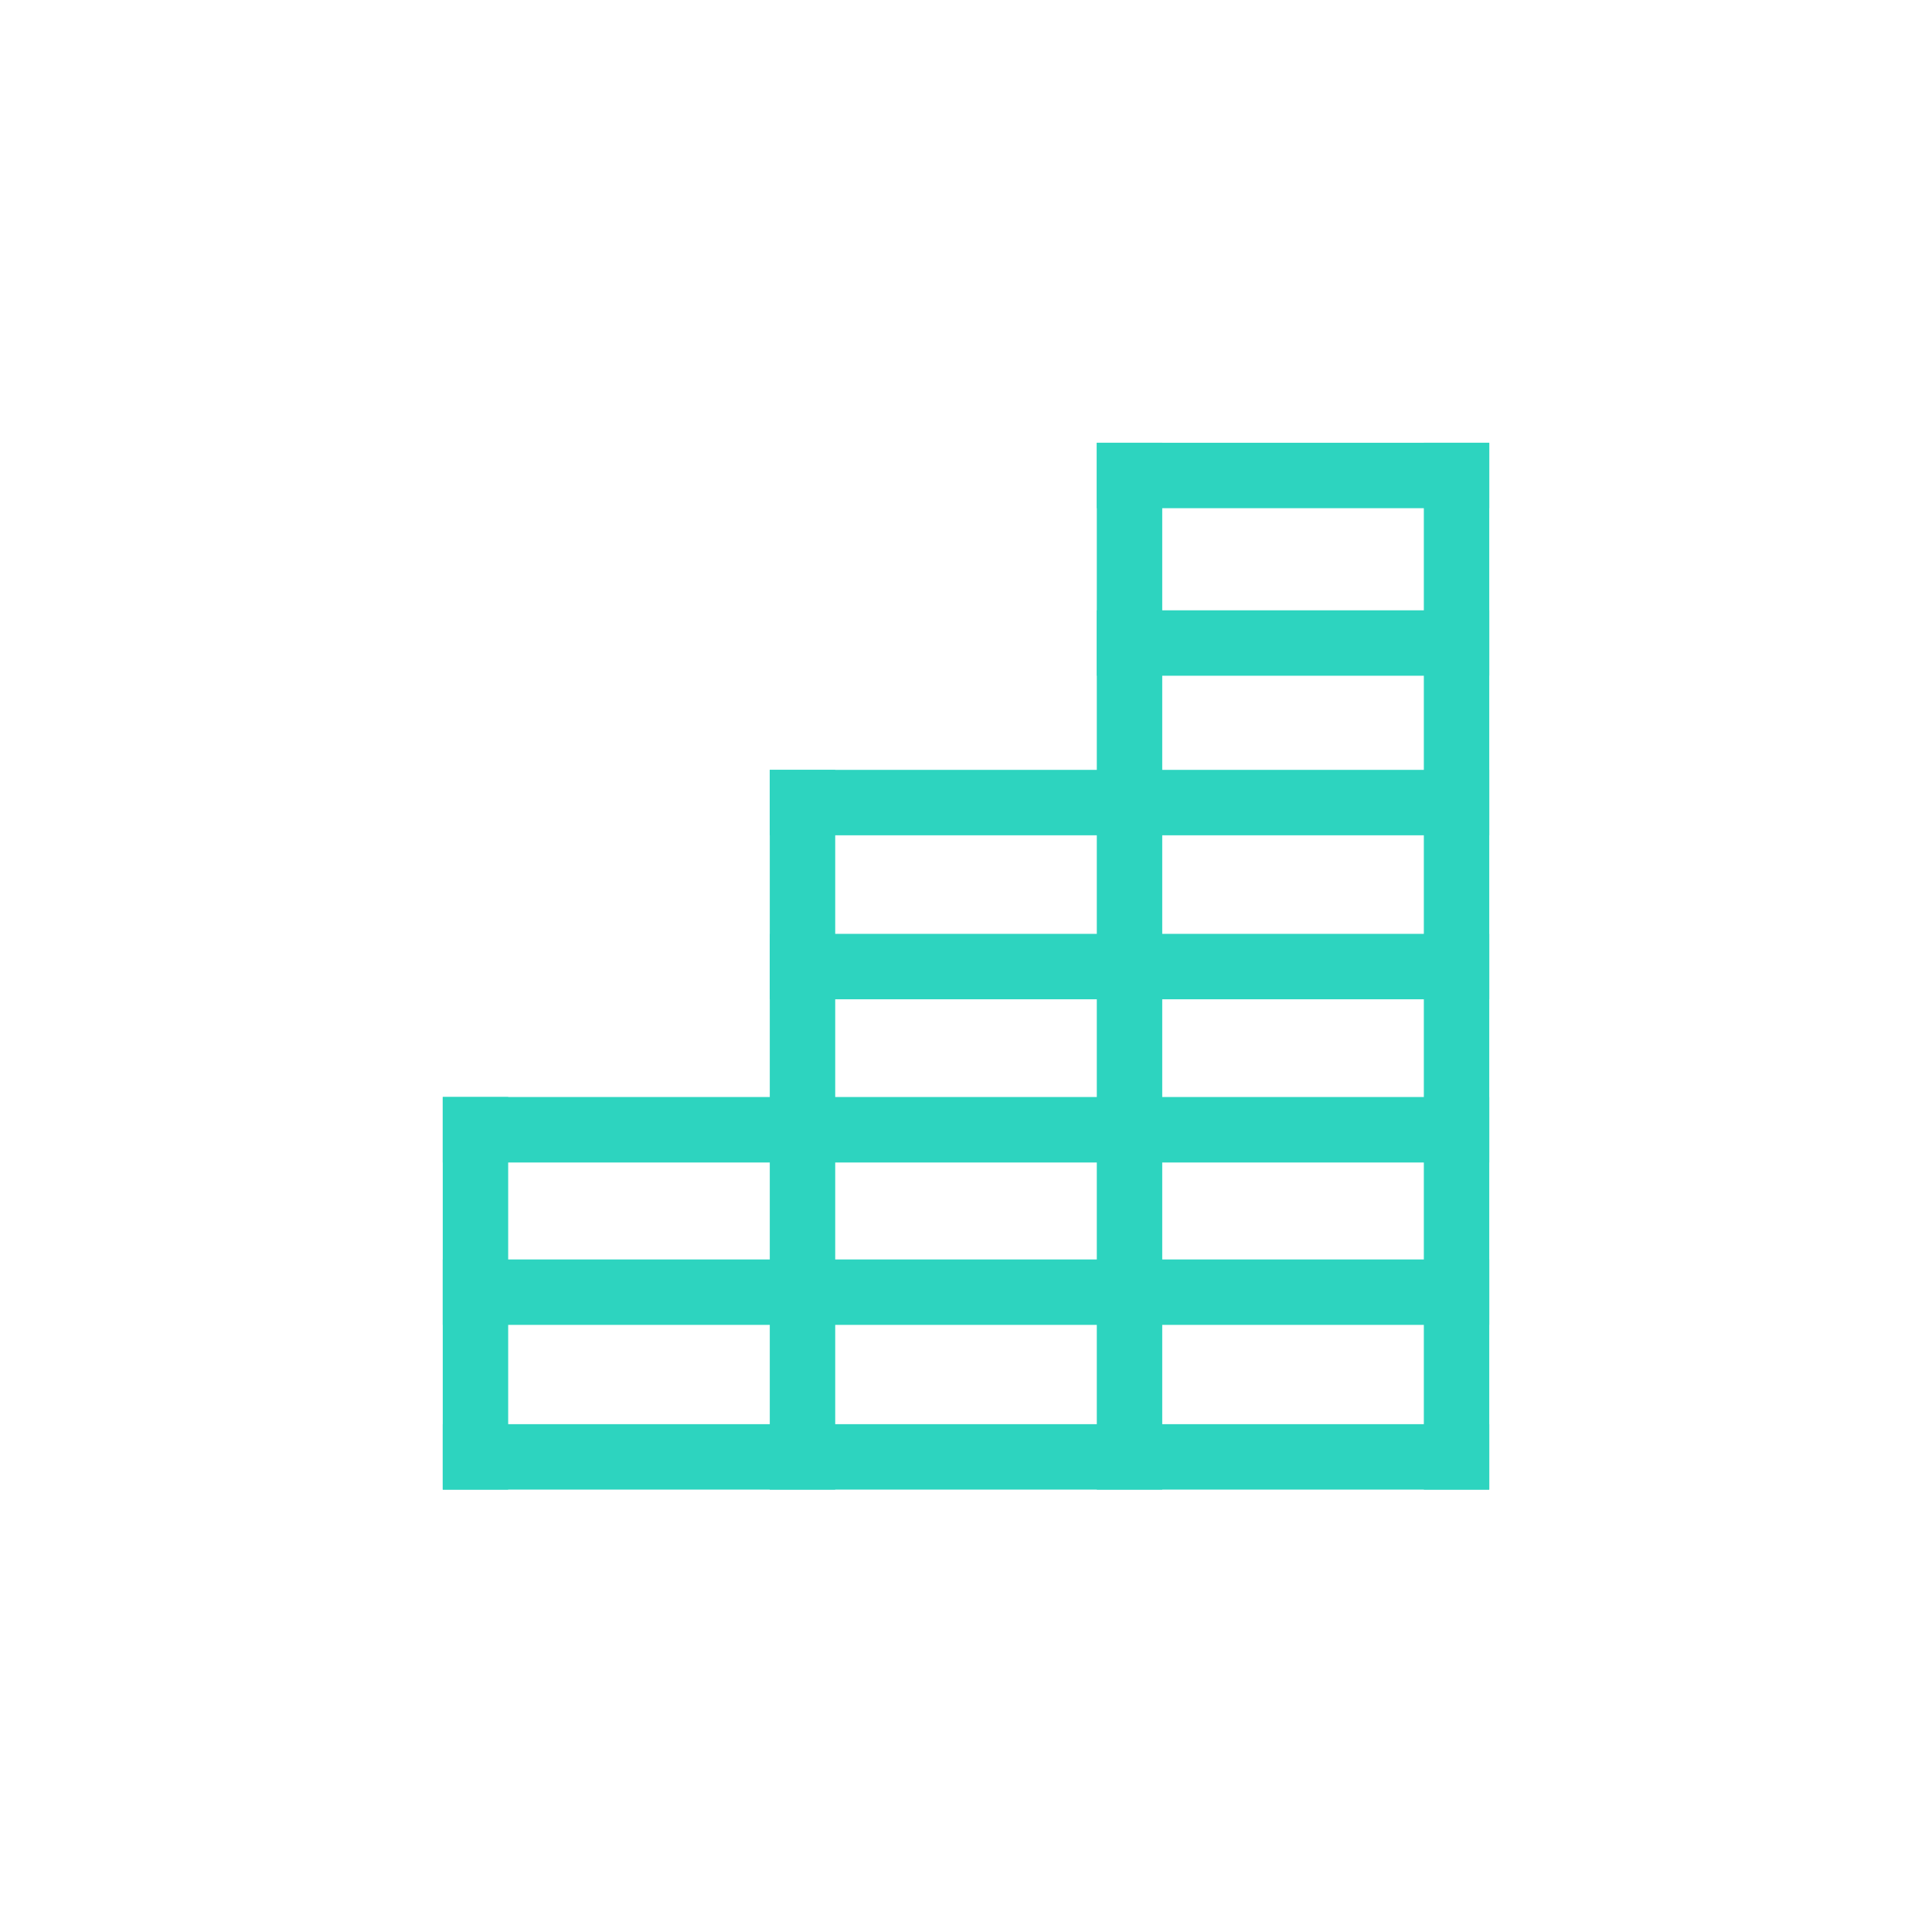 <svg xmlns="http://www.w3.org/2000/svg" xmlns:xlink="http://www.w3.org/1999/xlink" width="144" height="144" viewBox="0 0 144 144"><defs><clipPath id="a"><rect width="78" height="78.025" transform="translate(0 0)" fill="none" stroke="#2dd4bf" stroke-width="1"/></clipPath></defs><g transform="translate(-1073 -63)"><rect width="144" height="144" transform="translate(1073 63)" fill="none"/><g transform="translate(1106 96)"><g clip-path="url(#a)"><path d="M75,1.877H-3V-3H75Z" transform="translate(3 51.767)" fill="#2dd4bf"/><path d="M1.877,26.26H-3V-3H1.877Z" transform="translate(3 51.765)" fill="#2dd4bf"/><path d="M1.877,50.643H-3V-3H1.877Z" transform="translate(27.375 27.382)" fill="#2dd4bf"/><path d="M1.877,75.025H-3V-3H1.877Z" transform="translate(51.749 3)" fill="#2dd4bf"/><path d="M1.877,75.025H-3V-3H1.877Z" transform="translate(76.124 3)" fill="#2dd4bf"/><path d="M75,1.877H-3V-3H75Z" transform="translate(3 63.874)" fill="#2dd4bf"/><path d="M75,1.877H-3V-3H75Z" transform="translate(3 76.149)" fill="#2dd4bf"/><path d="M50.626,1.877H-3V-3H50.626Z" transform="translate(27.375 39.604)" fill="#2dd4bf"/><path d="M50.626,1.877H-3V-3H50.626Z" transform="translate(27.375 27.382)" fill="#2dd4bf"/><path d="M26.251,1.877H-3V-3H26.251Z" transform="translate(51.749 15.487)" fill="#2dd4bf"/><path d="M26.251,1.877H-3V-3H26.251Z" transform="translate(51.749 3)" fill="#2dd4bf"/></g></g></g></svg>